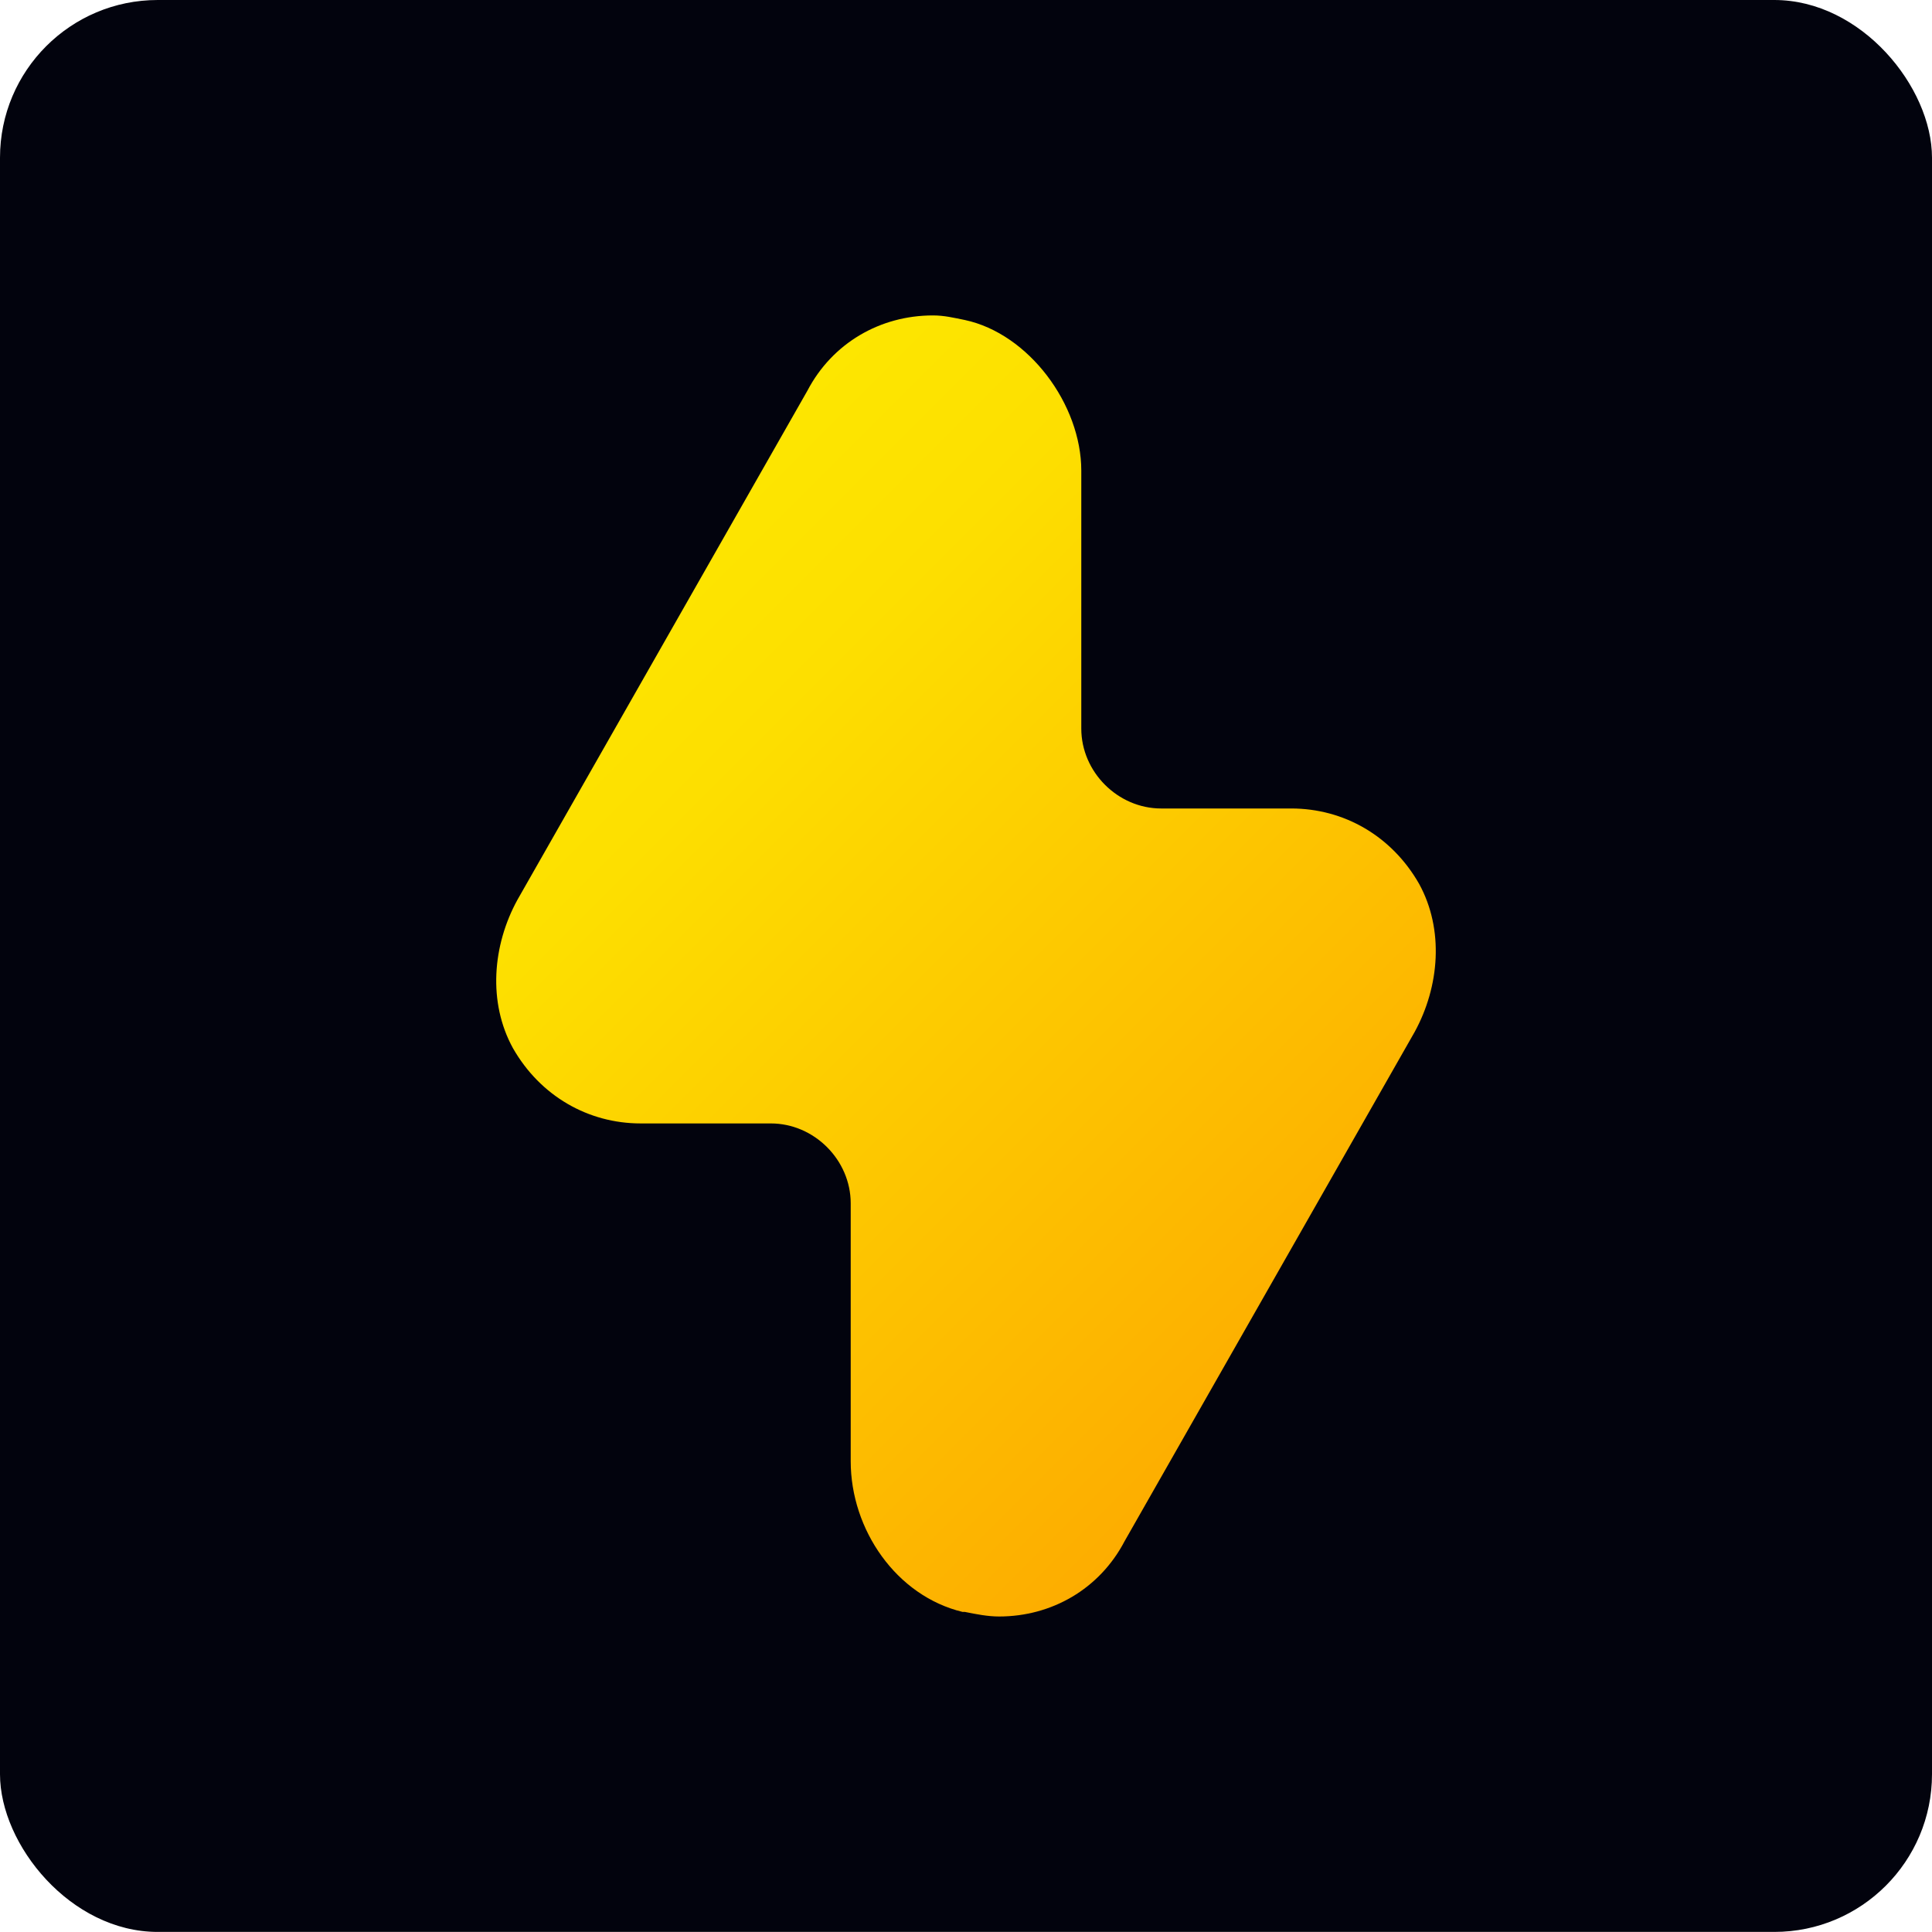 <svg width="49" height="49" viewBox="0 0 49 49" fill="none" xmlns="http://www.w3.org/2000/svg">
<rect width="49" height="48.998" rx="4" fill="#02030D"/>
<path d="M24.471 40.882C24.761 40.94 25.05 40.998 25.339 40.998C26.671 40.998 27.887 40.303 28.523 39.087L35.876 26.178C36.512 25.02 36.628 23.573 35.991 22.415C35.297 21.199 34.081 20.505 32.749 20.505H29.45C28.35 20.505 27.424 19.578 27.424 18.478V11.937C27.424 10.258 26.092 8.463 24.471 8.116C24.182 8.058 23.95 8 23.66 8C22.329 8 21.113 8.695 20.477 9.91L13.124 22.82C12.488 23.978 12.372 25.425 13.009 26.583C13.703 27.799 14.919 28.493 16.25 28.493H19.55C20.65 28.493 21.576 29.42 21.576 30.52V37.061C21.576 38.798 22.734 40.477 24.413 40.882H24.471Z" fill="url(#paint0_linear_7600_13762)"/>
<defs>
<linearGradient id="paint0_linear_7600_13762" x1="33.907" y1="33.935" x2="15.093" y2="15.121" gradientUnits="userSpaceOnUse">
<stop stop-color="#FDAD00"/>
<stop offset="0.5" stop-color="#FDCC00"/>
<stop offset="0.8" stop-color="#FDDF00"/>
<stop offset="1" stop-color="#FDE600"/>
</linearGradient>
</defs>
</svg>
